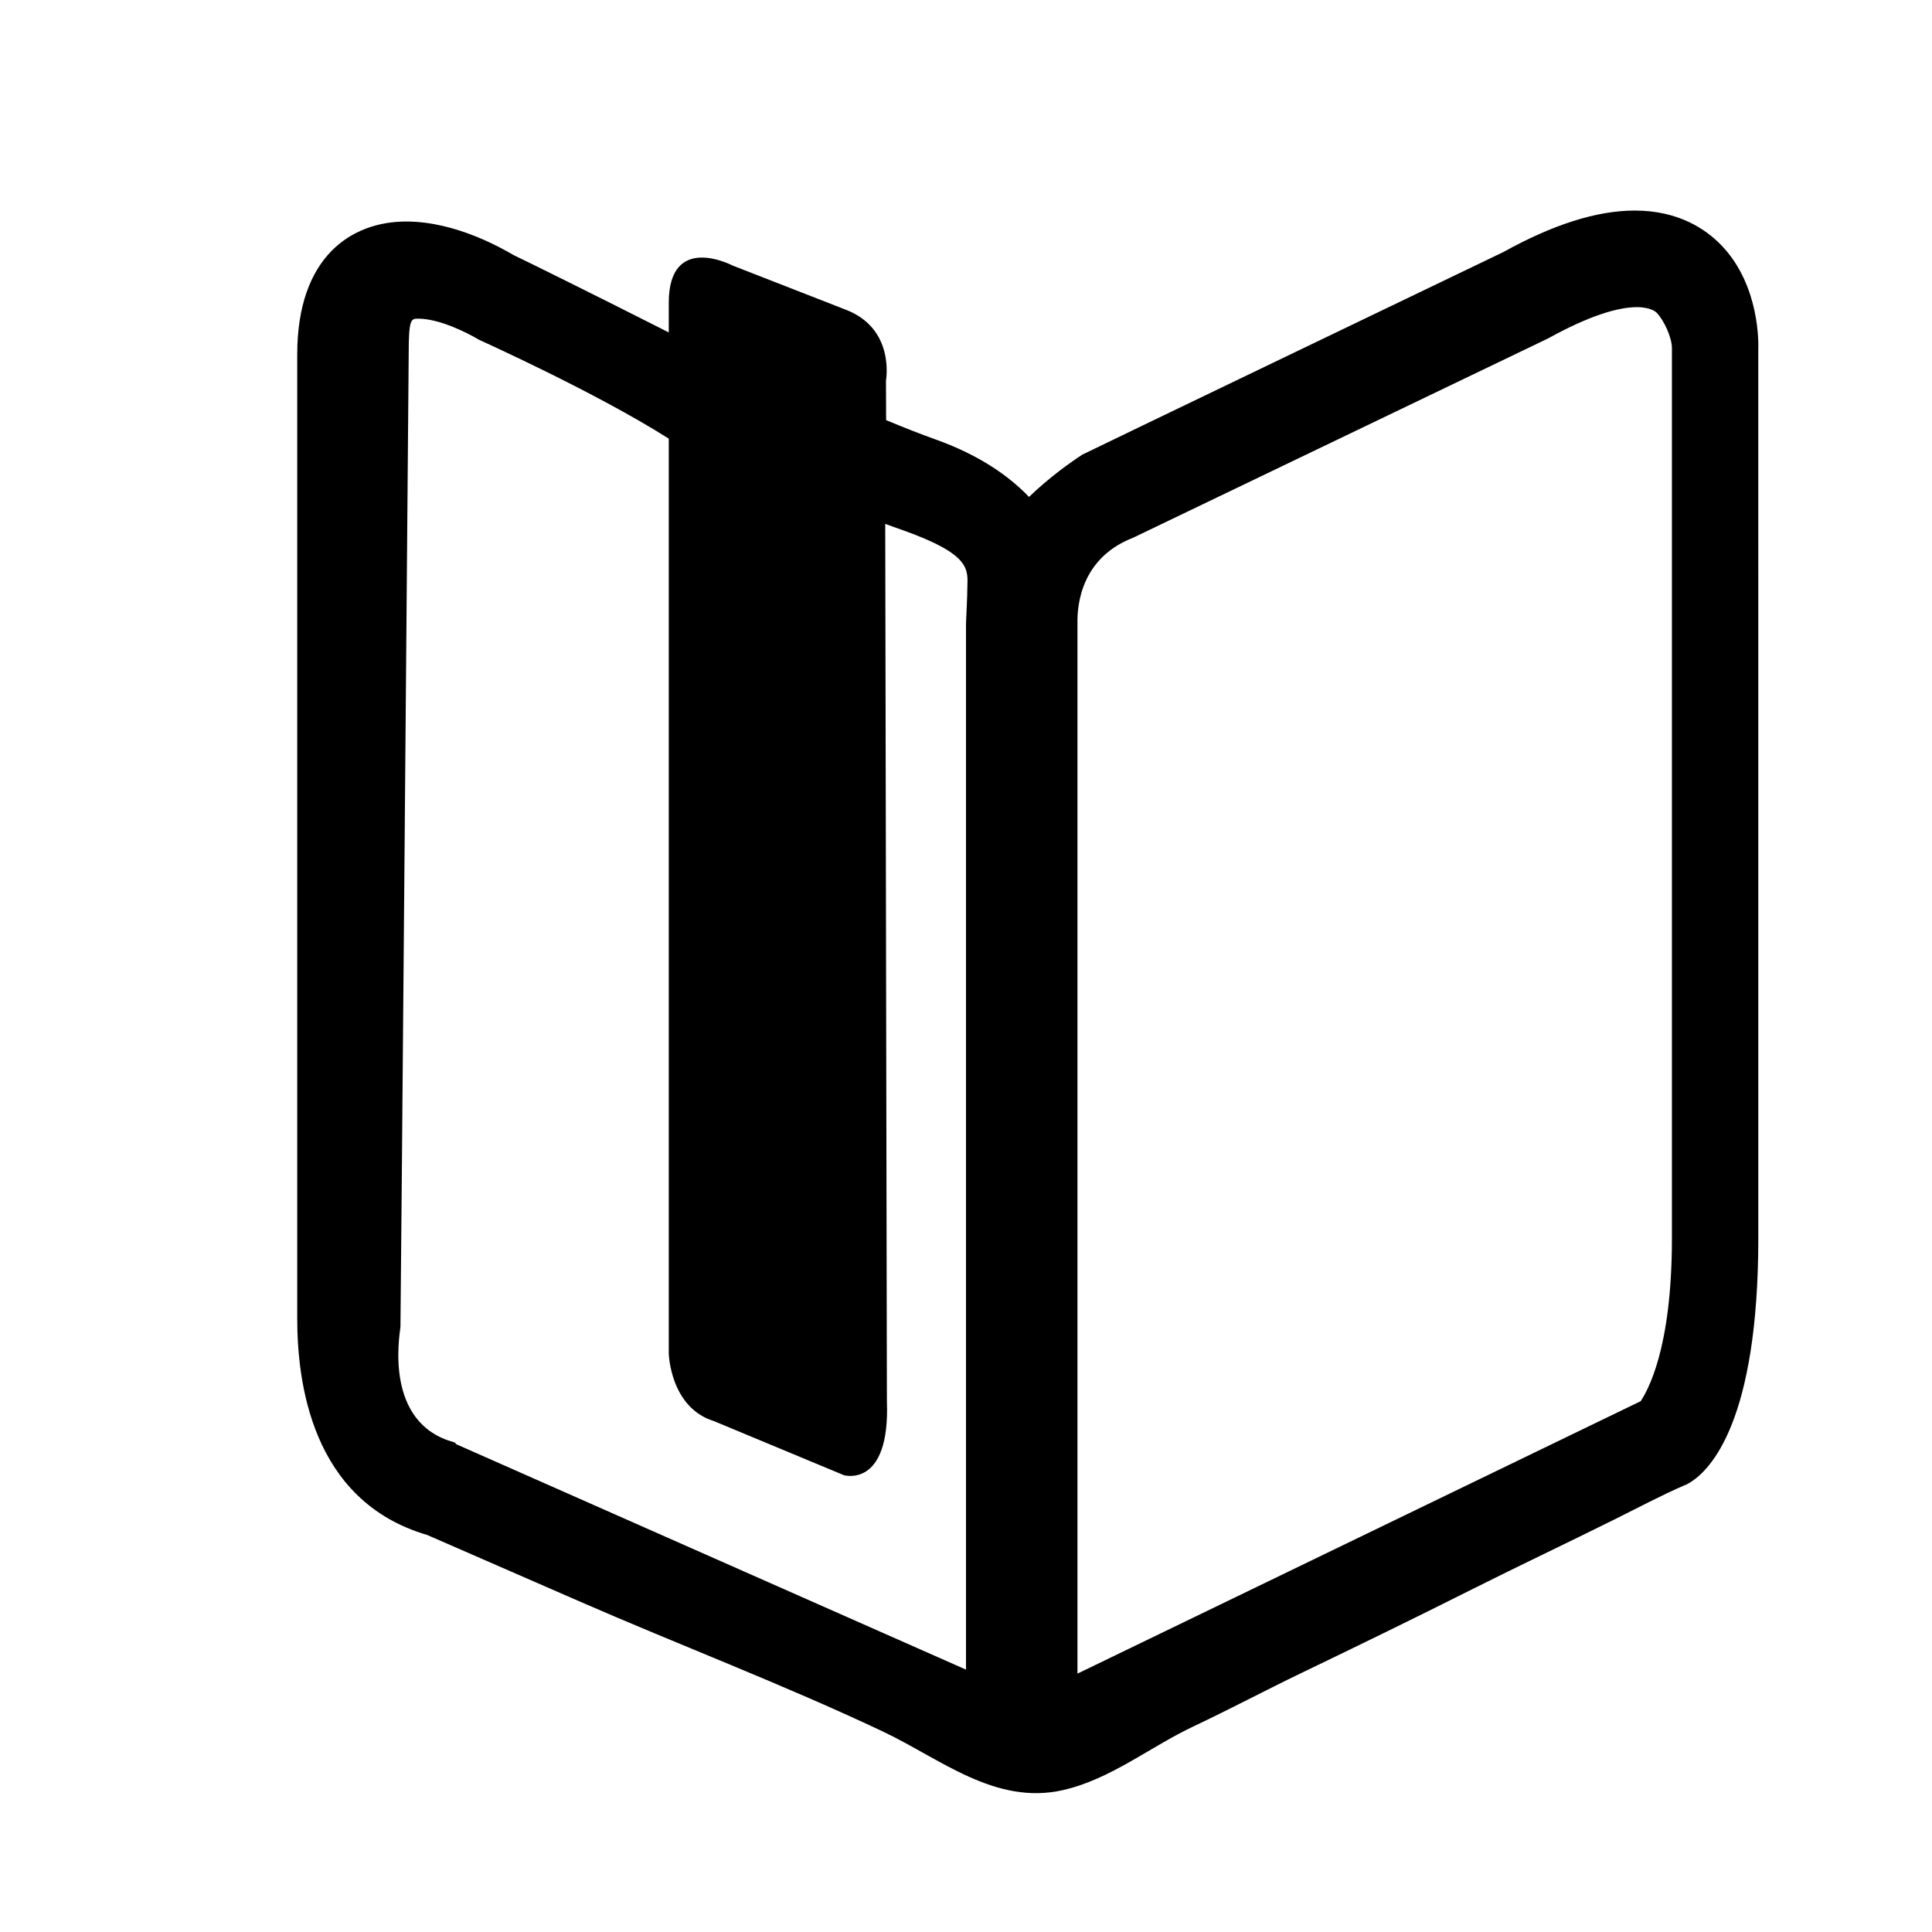<?xml version="1.0" encoding="utf-8"?>
<!-- Generator: Adobe Illustrator 17.0.0, SVG Export Plug-In . SVG Version: 6.00 Build 0)  -->
<!DOCTYPE svg PUBLIC "-//W3C//DTD SVG 1.1//EN" "http://www.w3.org/Graphics/SVG/1.1/DTD/svg11.dtd">
<svg version="1.1" id="Capa_1" xmlns="http://www.w3.org/2000/svg" xmlns:xlink="http://www.w3.org/1999/xlink" x="0px" y="0px"
	 width="52px" height="52px" viewBox="0 0 52 52" enable-background="new 0 0 52 52" xml:space="preserve">
<path d="M46.338,6.609c-0.411-0.43-1.15-0.942-2.336-0.942c-1.026,0-2.207,0.378-3.543,1.119c0,0-11.282,5.421-11.331,5.452
	c-0.292,0.191-0.871,0.596-1.432,1.137c-0.551-0.575-1.356-1.136-2.531-1.553c-0.356-0.126-0.807-0.304-1.315-0.514l-0.004-1.067
	c0,0,0.257-1.399-1.091-1.909l-3.037-1.185c0,0-1.718-0.906-1.718,1.003v0.797c-2-1.014-3.846-1.924-4.169-2.078
	c-0.325-0.186-1.562-0.907-2.897-0.907C9.464,5.962,8,6.902,8,9.54v25.942c0,1.676,0.361,4.914,3.498,5.832
	c1.364,0.594,2.727,1.189,4.09,1.784c2.71,1.183,5.486,2.236,8.16,3.499c1.561,0.737,3.035,2.001,4.867,1.583
	c1.28-0.292,2.341-1.164,3.512-1.716c0.979-0.462,1.934-0.971,2.91-1.44c1.526-0.734,3.054-1.479,4.567-2.239
	c1.289-0.648,2.593-1.263,3.884-1.906c0.61-0.304,1.225-0.63,1.849-0.902c0.014-0.006,0.03-0.009,0.043-0.016
	c0.037-0.019,0.073-0.038,0.108-0.06c0.552-0.337,1.837-1.654,1.837-6.577L47.324,9.432C47.332,9.257,47.371,7.688,46.338,6.609z
	 M12.216,38.817c-1.878-0.512-1.466-2.846-1.438-3.103C10.785,35.661,11,9.54,11,9.54c0-0.96,0.06-0.963,0.257-0.963
	c0.547,0,1.263,0.348,1.634,0.566C12.925,9.164,16,10.539,18,11.806v24.623c0,0,0.035,1.457,1.218,1.821l3.496,1.455
	c0,0,1.248,0.364,1.157-2.001L23.826,14.1c0.15,0.057,0.318,0.115,0.448,0.161c1.88,0.666,1.773,1.066,1.762,1.566
	C26.038,16.028,26,16.698,26,16.792v28.146L12.3,38.88C12.242,38.855,12.278,38.834,12.216,38.817z M45,33.323
	c0,3.022-0.668,4.115-0.838,4.389L29,45.046V16.792c0-0.203-0.064-1.713,1.494-2.317l11.165-5.362
	c2.236-1.237,2.852-0.775,2.93-0.696C44.78,8.611,45,9.076,45,9.374V33.323z"/>
</svg>
